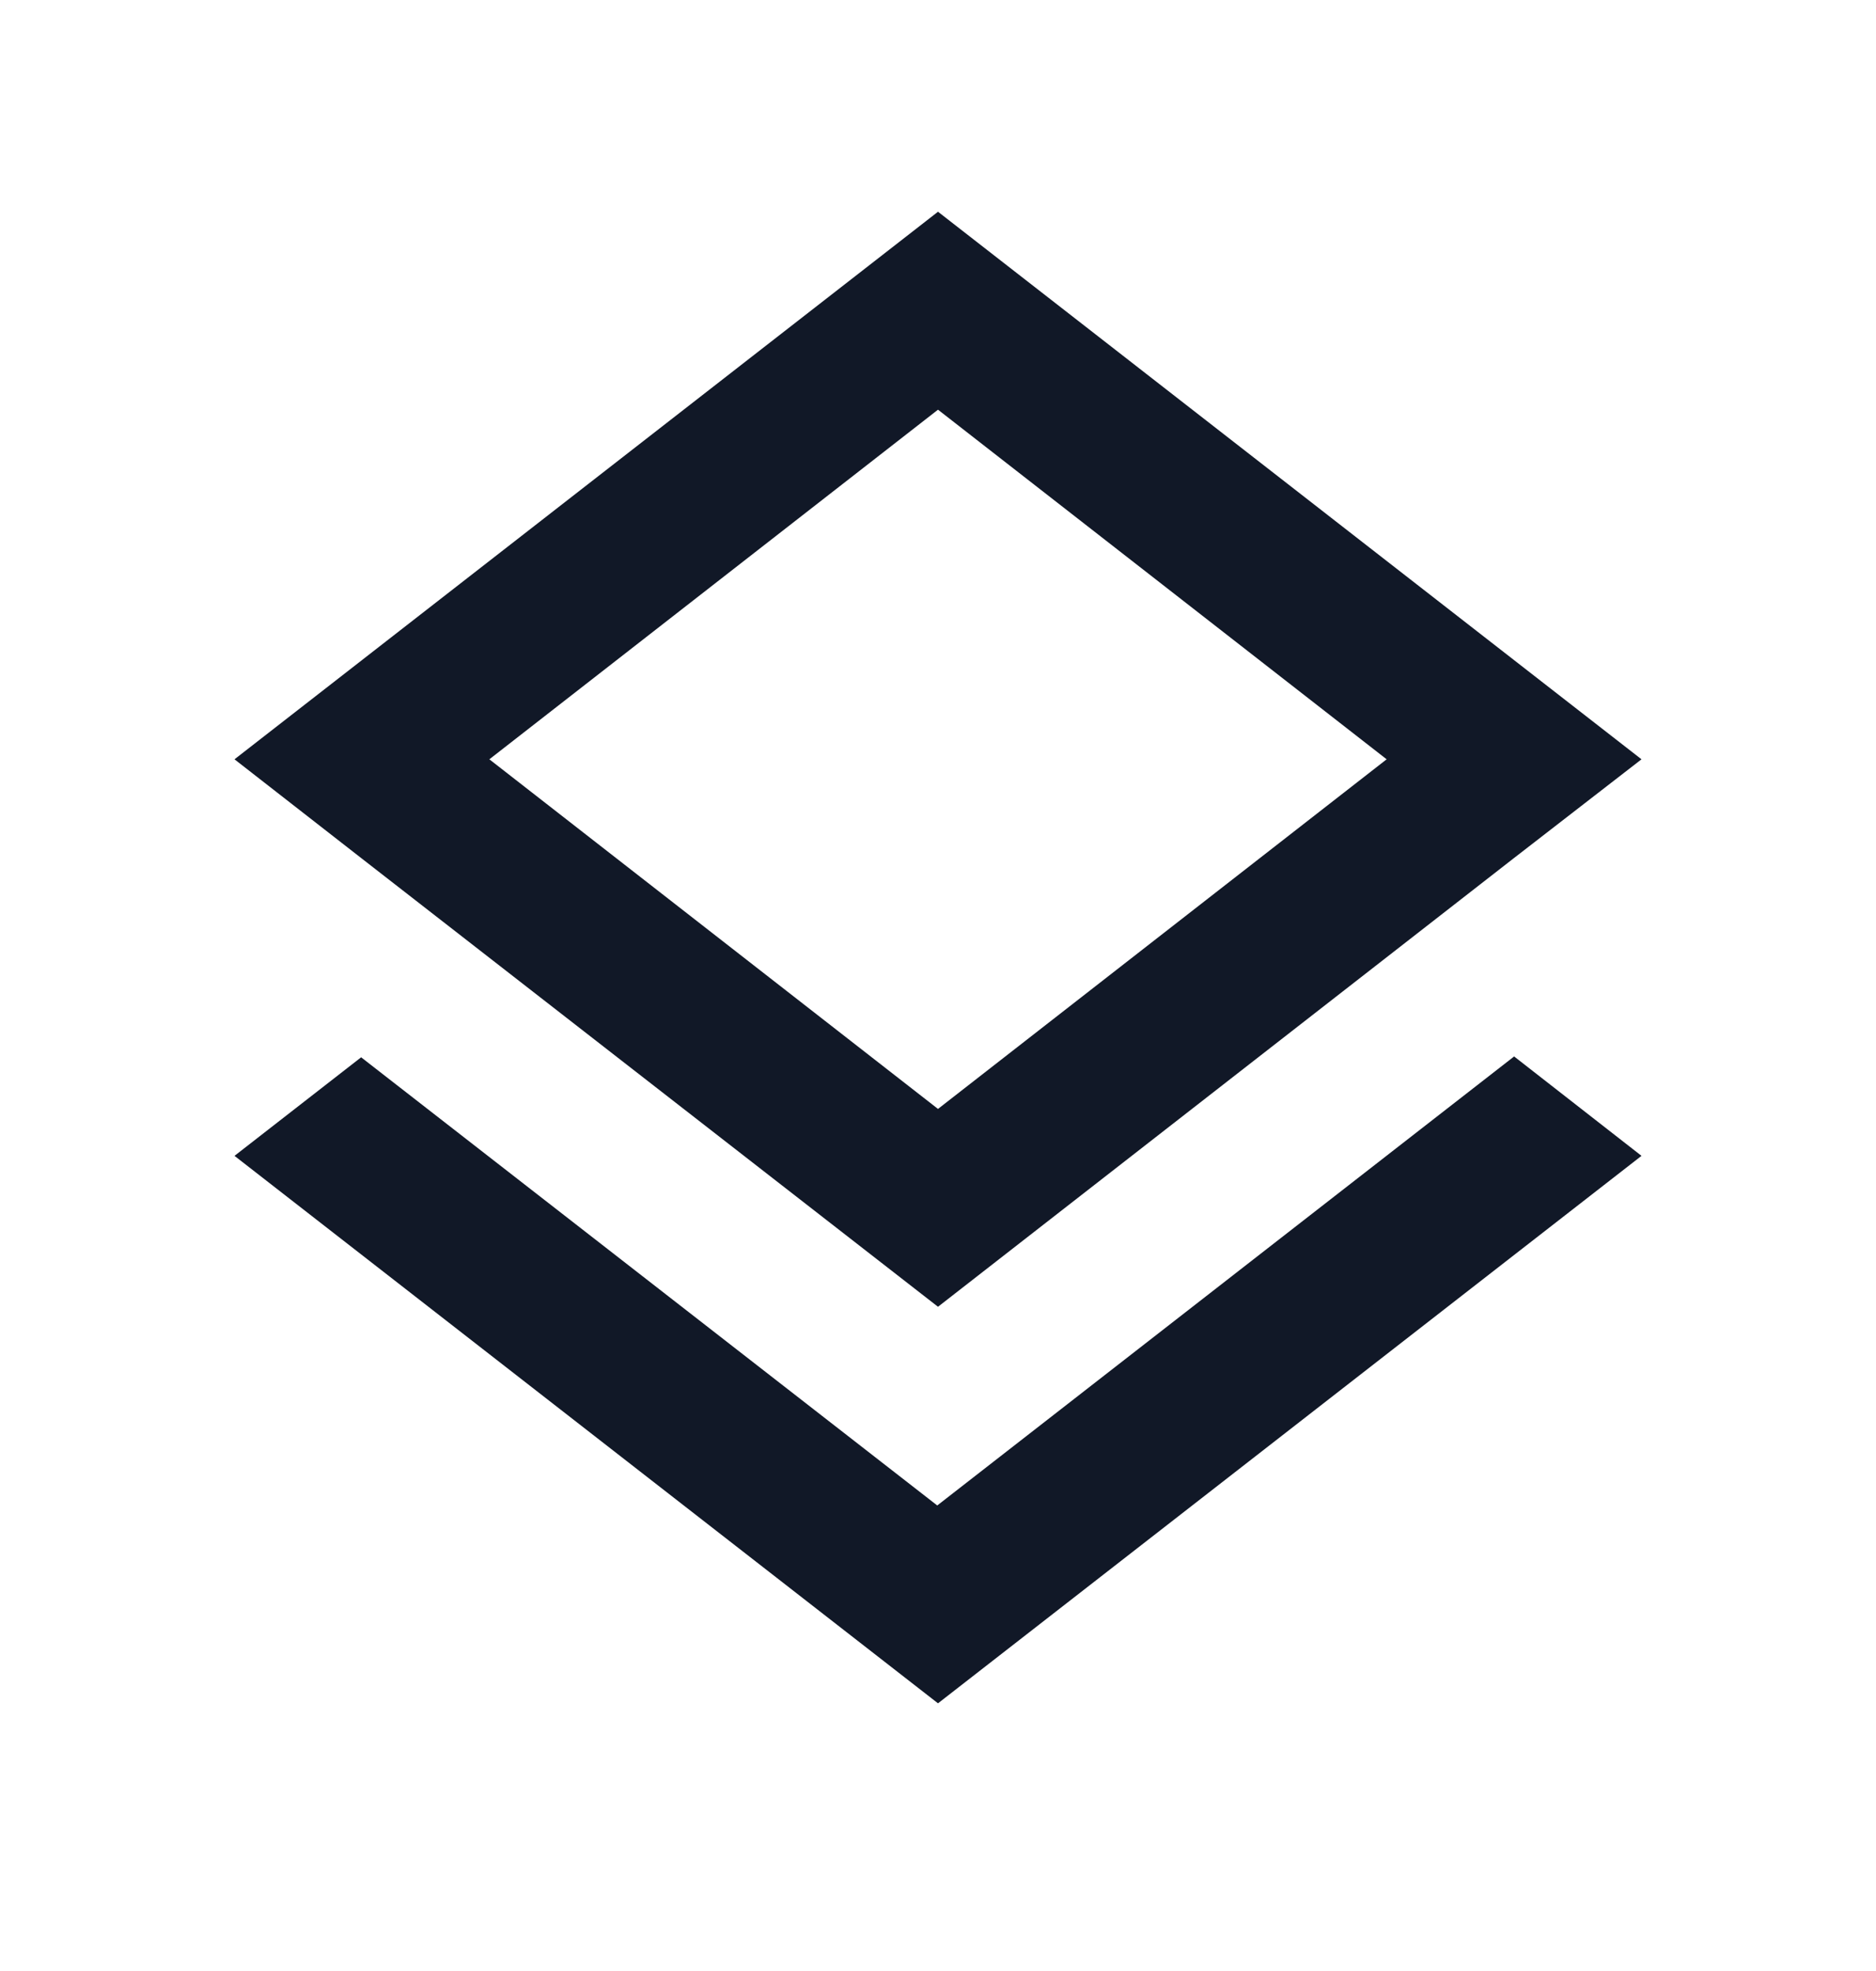 <svg width="20" height="21" viewBox="0 0 20 21" fill="none" xmlns="http://www.w3.org/2000/svg">
<path d="M9.992 16.04L3.85 11.265L2.5 12.315L10 18.148L17.5 12.315L16.142 11.256L9.992 16.04ZM10 13.923L16.133 9.148L17.5 8.09L10 2.256L2.5 8.09L3.858 9.148L10 13.923ZM10 4.365L14.783 8.09L10 11.815L5.217 8.09L10 4.365Z" fill="#111827"/>
</svg>
